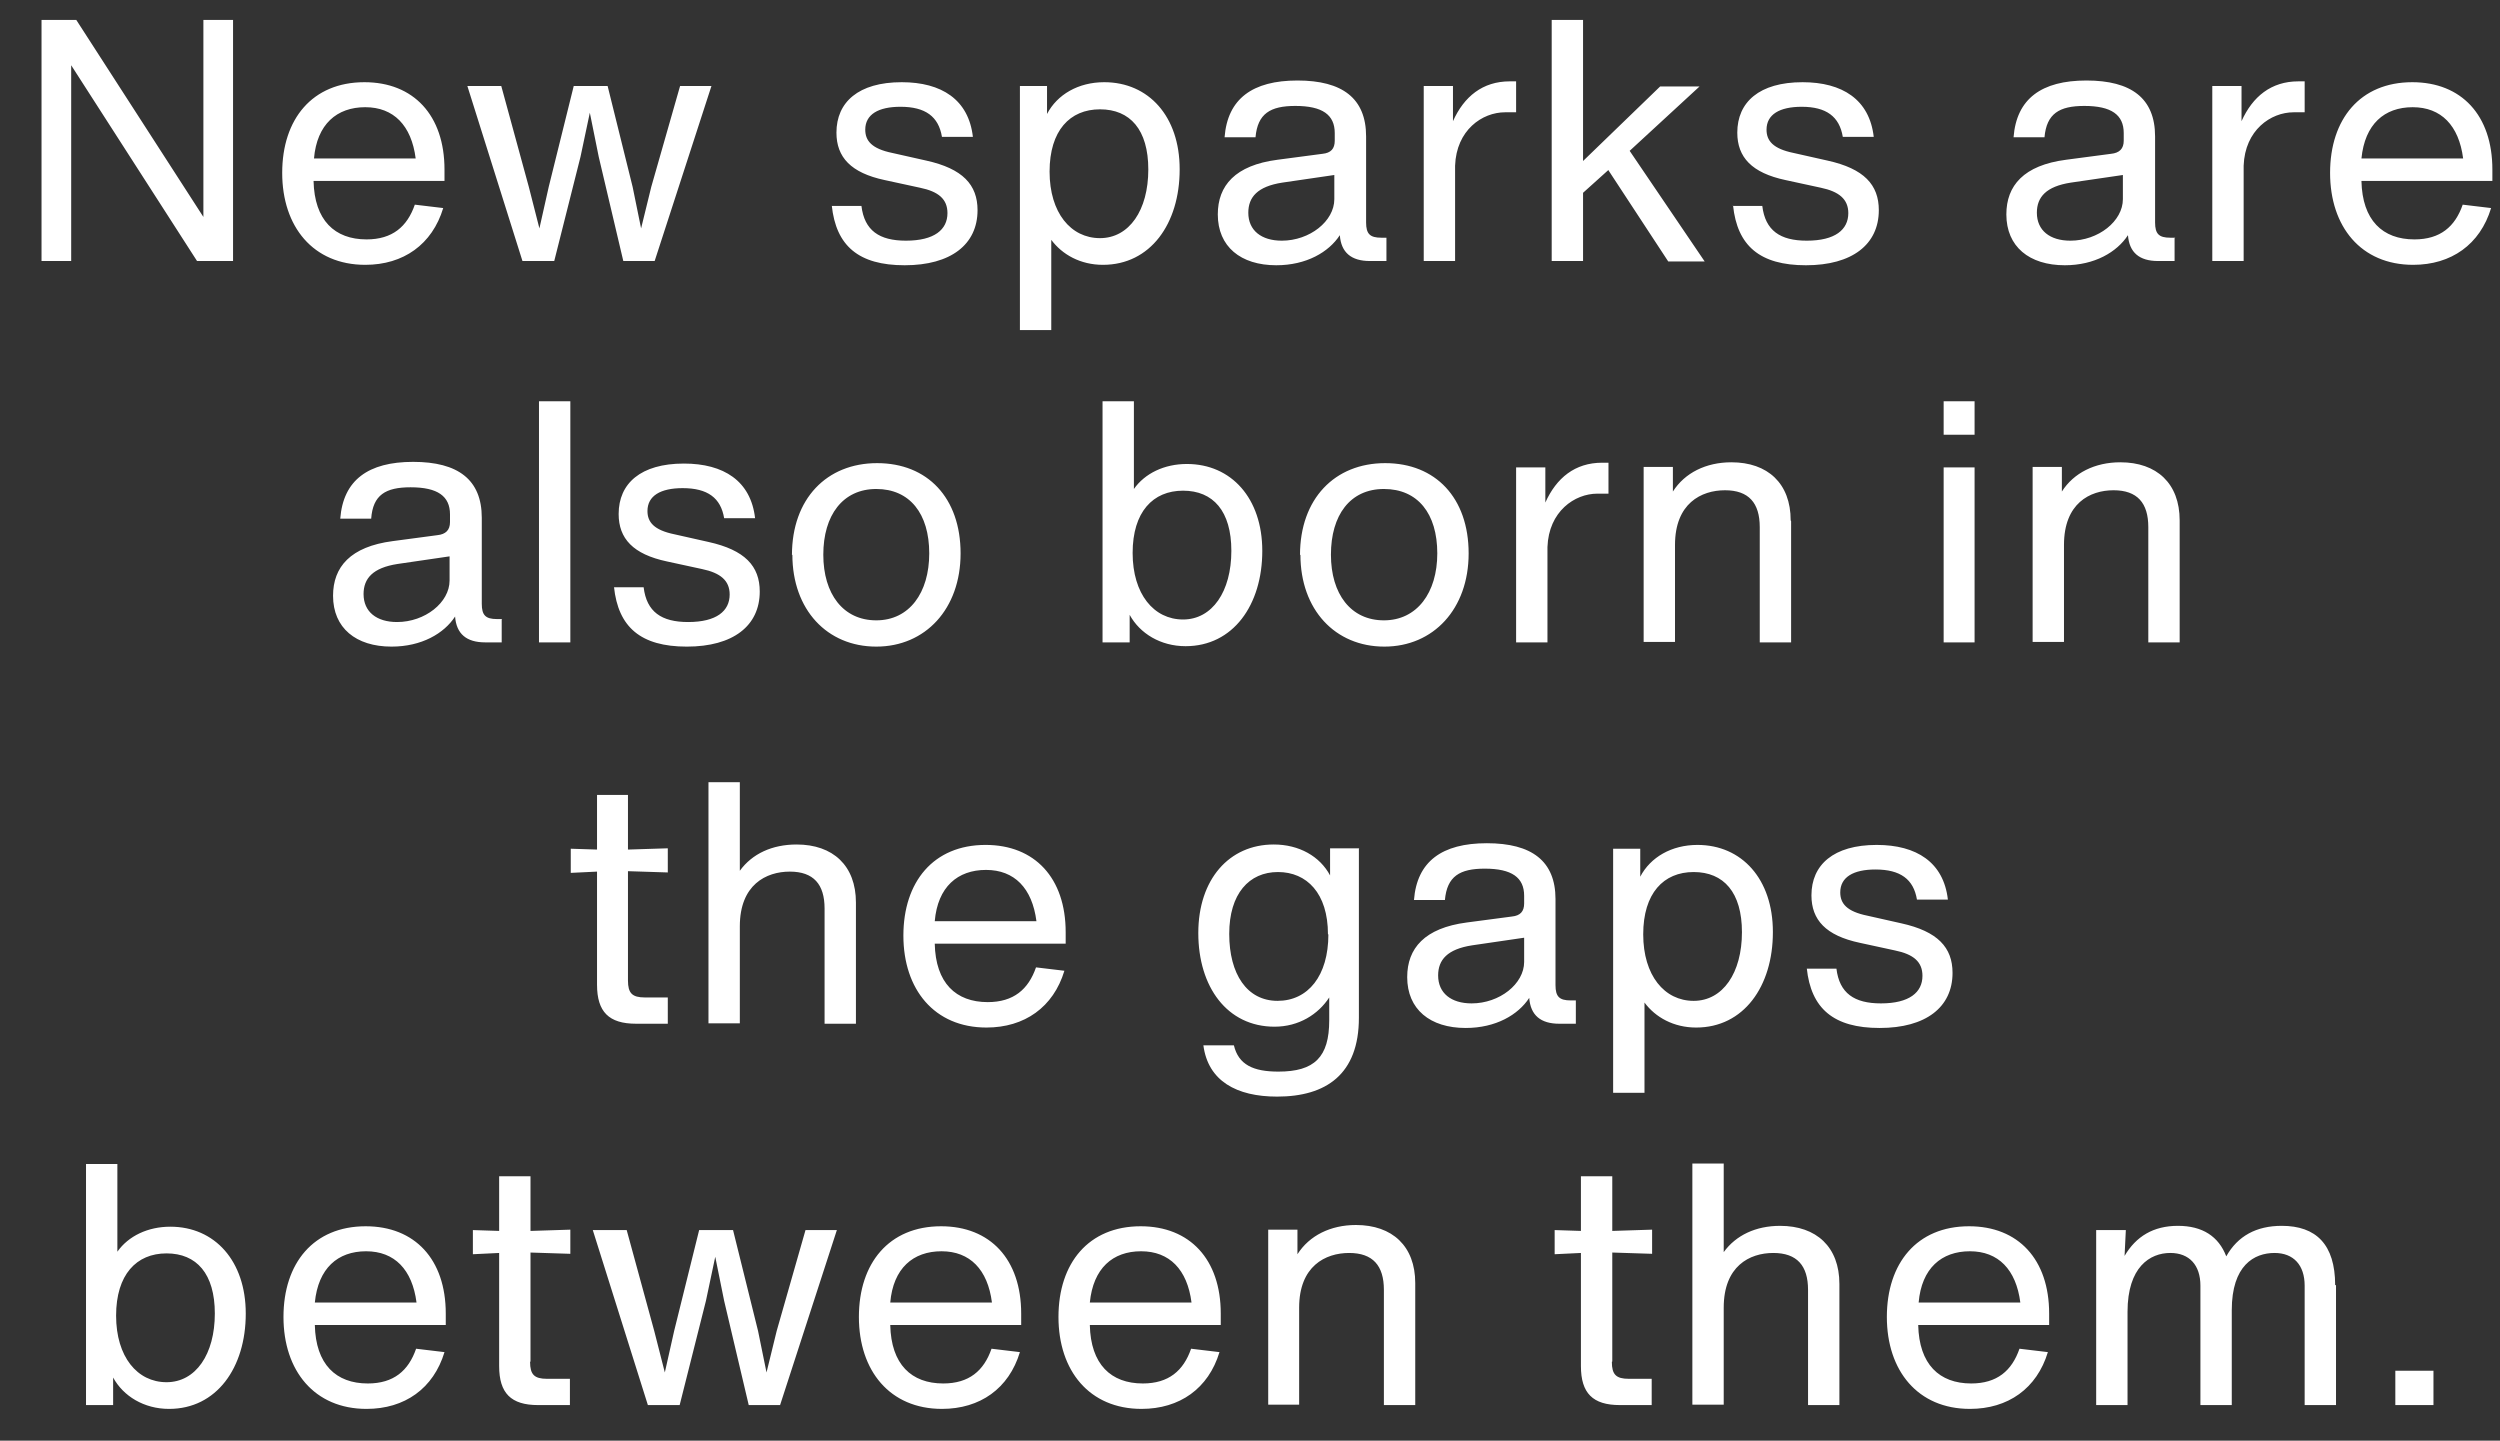<svg width="59" height="34" fill="none" xmlns="http://www.w3.org/2000/svg"><rect width="100%" height="100%" fill="#333333" stroke="none"/><path d="M5.5.47v5.69h-.85L1.68 1.54v4.62h-.7V.47h.82l3 4.65V.47h.7Zm4.99 3.8H7.4c.02.93.5 1.38 1.25 1.38.61 0 .96-.3 1.14-.82l.67.08c-.26.86-.94 1.34-1.84 1.34-1.23 0-1.96-.9-1.96-2.17s.71-2.14 1.94-2.14c1.16 0 1.89.78 1.89 2.06v.27Zm-3.08-.53h2.4c-.1-.78-.52-1.21-1.19-1.21-.67 0-1.14.4-1.21 1.21Zm9.38-1.71-1.34 4.13h-.74l-.58-2.46-.21-1.04-.22 1.04-.62 2.46h-.75l-1.3-4.13h.8l.65 2.38.25.98.22-.98.59-2.38h.8l.59 2.38.2.98.24-.98.68-2.38h.76-.02Zm2.84 2.83h.7c.07.58.42.82 1.05.82.67 0 .98-.26.98-.65 0-.33-.21-.51-.65-.6l-.83-.18c-.8-.17-1.14-.54-1.14-1.12 0-.72.52-1.19 1.54-1.19.94 0 1.58.41 1.68 1.29h-.73c-.08-.48-.39-.71-.98-.71-.52 0-.83.18-.83.54 0 .26.15.45.64.55l.8.18c.86.19 1.21.57 1.21 1.17 0 .81-.63 1.3-1.72 1.3-1.09 0-1.62-.46-1.72-1.41v.01ZM27.84 4c0 1.28-.69 2.25-1.81 2.25-.53 0-.96-.24-1.22-.59v2.13h-.74V2.03h.64v.66c.24-.46.74-.75 1.35-.75 1.05 0 1.78.81 1.78 2.05V4Zm-.74 0c0-.94-.43-1.42-1.14-1.42s-1.19.5-1.19 1.47.5 1.57 1.19 1.57S27.1 4.96 27.1 4Zm5.62 1.62v.54h-.39c-.44 0-.68-.2-.71-.61-.26.4-.79.71-1.5.71-.84 0-1.38-.44-1.38-1.2 0-.68.41-1.16 1.41-1.29l1.06-.14c.2-.02.29-.12.29-.31v-.18c0-.43-.29-.64-.93-.64-.59 0-.89.18-.94.74h-.73c.07-.91.66-1.34 1.72-1.34s1.62.42 1.62 1.32v2.03c0 .27.09.36.36.36h.12v.01Zm-1.23-.91v-.58l-1.23.18c-.58.09-.8.34-.8.71 0 .42.31.66.79.66.66 0 1.24-.46 1.24-.98v.01Zm4.29-2.78v.72h-.26c-.54 0-1.15.42-1.18 1.26v2.25h-.74V2.03h.69v.83c.26-.58.7-.94 1.34-.94h.15v.01Zm2.18 2.08-.6.54v1.61h-.74V.47h.74V3.8l1.82-1.76h.93l-1.65 1.52 1.77 2.61h-.86l-1.41-2.15v-.01Zm2.93.85h.7c.07.58.42.82 1.05.82.67 0 .98-.26.98-.65 0-.33-.22-.51-.65-.6l-.83-.18c-.8-.17-1.14-.54-1.14-1.12 0-.72.52-1.19 1.54-1.19.94 0 1.58.41 1.68 1.29h-.73c-.08-.48-.39-.71-.97-.71-.52 0-.83.18-.83.54 0 .26.15.45.64.55l.8.18c.86.19 1.21.57 1.21 1.17 0 .81-.63 1.3-1.72 1.3-1.09 0-1.62-.46-1.72-1.41l-.01.01Zm10.43.76v.54h-.39c-.44 0-.68-.2-.71-.61-.26.4-.79.71-1.49.71-.84 0-1.38-.44-1.38-1.2 0-.68.41-1.16 1.41-1.29l1.06-.14c.2-.02.3-.12.3-.31v-.18c0-.43-.29-.64-.93-.64-.59 0-.89.18-.94.74h-.73c.07-.91.66-1.34 1.72-1.34s1.62.42 1.62 1.32v2.03c0 .27.09.36.36.36h.12l-.02.01Zm-1.22-.91v-.58l-1.23.18c-.58.09-.8.34-.8.71 0 .42.31.66.79.66.66 0 1.24-.46 1.24-.98v.01Zm4.29-2.78v.72h-.26c-.54 0-1.15.42-1.18 1.26v2.25h-.74V2.03h.69v.83c.26-.58.7-.94 1.34-.94h.15v.01Zm4.43 2.34h-3.09c.02.93.5 1.38 1.25 1.38.61 0 .96-.3 1.14-.82l.67.08c-.26.86-.94 1.34-1.84 1.34-1.23 0-1.96-.9-1.96-2.17s.71-2.14 1.94-2.14c1.16 0 1.89.78 1.89 2.06v.27Zm-3.09-.53h2.4c-.1-.78-.52-1.21-1.19-1.21-.67 0-1.13.4-1.21 1.21ZM11.84 14.62v.54h-.39c-.44 0-.68-.2-.71-.61-.26.4-.79.71-1.5.71-.84 0-1.38-.44-1.38-1.2 0-.68.41-1.16 1.41-1.29l1.05-.14c.2-.02.3-.12.3-.31v-.18c0-.43-.29-.64-.93-.64-.59 0-.89.18-.93.74h-.73c.07-.91.66-1.34 1.72-1.34s1.62.42 1.62 1.32v2.03c0 .27.09.36.36.36h.12l-.01.01Zm-1.23-.91v-.58l-1.23.18c-.58.09-.8.34-.8.71 0 .42.31.66.79.66.66 0 1.24-.46 1.24-.98v.01Zm2.11-4.24h.74v5.69h-.74V9.47Zm1.77 4.39h.7c.07.58.42.82 1.05.82.67 0 .98-.26.98-.65 0-.33-.22-.51-.65-.6l-.83-.18c-.8-.17-1.14-.54-1.14-1.12 0-.72.52-1.19 1.54-1.19.94 0 1.58.41 1.68 1.29h-.73c-.08-.48-.39-.71-.98-.71-.52 0-.83.18-.83.54 0 .26.15.45.64.55l.8.18c.86.19 1.21.57 1.21 1.17 0 .81-.63 1.3-1.72 1.3-1.09 0-1.62-.46-1.72-1.41v.01Zm4.2-.76c0-1.33.82-2.17 2.01-2.17s1.97.82 1.97 2.13-.83 2.2-1.99 2.2c-1.16 0-1.98-.87-1.98-2.17l-.01.01Zm3.24-.04c0-.94-.46-1.52-1.25-1.52s-1.25.62-1.25 1.55.47 1.55 1.25 1.55 1.25-.65 1.25-1.58Zm7.86-.06c0 1.28-.69 2.25-1.81 2.25-.59 0-1.08-.3-1.32-.74v.65h-.64V9.47h.74v2.07c.26-.37.72-.59 1.25-.59 1.05 0 1.78.81 1.78 2.05Zm-.73 0c0-.94-.43-1.42-1.14-1.42s-1.19.5-1.19 1.47.5 1.57 1.19 1.57 1.14-.66 1.14-1.62Zm1.62.1c0-1.33.82-2.17 2.01-2.17s1.97.82 1.97 2.13-.83 2.2-1.99 2.2c-1.16 0-1.98-.87-1.98-2.17l-.01.01Zm3.24-.04c0-.94-.46-1.52-1.26-1.52s-1.25.62-1.25 1.55.47 1.55 1.25 1.55 1.26-.65 1.26-1.58Zm4.04-2.13v.72h-.26c-.54 0-1.15.42-1.18 1.26v2.25h-.74v-4.13h.69v.83c.26-.58.7-.94 1.34-.94h.15v.01Zm4.31 1.37v2.86h-.74v-2.72c0-.57-.26-.87-.82-.87-.56 0-1.18.31-1.18 1.29v2.29h-.74v-4.13h.69v.58c.28-.44.78-.69 1.38-.69.86 0 1.4.5 1.4 1.37l.01.02Zm3.6-2.83h.73v.79h-.73v-.79Zm0 1.56h.73v4.13h-.73v-4.13Zm5.57 1.27v2.86h-.74v-2.72c0-.57-.26-.87-.82-.87-.56 0-1.17.31-1.17 1.29v2.29h-.74v-4.13h.69v.58c.28-.44.78-.69 1.38-.69.86 0 1.4.5 1.4 1.37v.02ZM14.82 23.14c0 .3.1.4.4.4h.54v.62h-.75c-.64 0-.92-.28-.92-.92v-2.67l-.62.03v-.57l.62.02v-1.29h.73v1.29l.94-.03v.57l-.94-.03v2.58Zm5.38-1.84v2.86h-.74v-2.72c0-.57-.26-.87-.82-.87-.56 0-1.18.31-1.18 1.29v2.29h-.74v-5.69h.74v2.09c.29-.4.76-.62 1.34-.62.86 0 1.4.5 1.4 1.37Zm4.95.97h-3.09c.02.93.5 1.38 1.25 1.38.61 0 .96-.3 1.14-.82l.67.08c-.26.86-.94 1.34-1.84 1.34-1.23 0-1.96-.9-1.96-2.17s.71-2.14 1.94-2.14c1.16 0 1.89.78 1.89 2.06v.27Zm-3.09-.53h2.4c-.1-.78-.52-1.21-1.19-1.21-.67 0-1.14.4-1.21 1.21Zm10.01-1.71v3.99c0 1.33-.77 1.86-1.93 1.86-.96 0-1.63-.37-1.74-1.21h.72c.11.46.46.62 1.05.62.85 0 1.2-.34 1.2-1.21v-.54c-.26.4-.72.69-1.29.69-1.12 0-1.8-.94-1.8-2.21s.73-2.09 1.78-2.09c.6 0 1.09.28 1.33.73v-.64h.69l-.01.01Zm-.73 2.02c0-.97-.5-1.47-1.18-1.47-.68 0-1.15.51-1.15 1.46s.42 1.58 1.14 1.58 1.2-.59 1.2-1.57h-.01Zm5.85 1.57v.54h-.39c-.44 0-.68-.2-.71-.61-.26.4-.79.71-1.5.71-.84 0-1.38-.44-1.38-1.2 0-.68.41-1.16 1.41-1.29l1.06-.14c.2-.02.29-.12.29-.31v-.18c0-.43-.29-.64-.93-.64-.59 0-.89.18-.94.74h-.73c.07-.91.66-1.34 1.72-1.34s1.62.42 1.62 1.32v2.03c0 .27.09.36.36.36h.12v.01Zm-1.22-.91v-.58l-1.23.18c-.58.09-.8.34-.8.71 0 .42.31.66.79.66.66 0 1.24-.46 1.24-.98v.01Zm5.87-.71c0 1.28-.69 2.25-1.81 2.25-.53 0-.96-.24-1.22-.59v2.13h-.74v-5.76h.64v.66c.24-.46.74-.75 1.35-.75 1.05 0 1.78.81 1.78 2.05V22Zm-.73 0c0-.94-.43-1.42-1.14-1.42s-1.19.5-1.19 1.47.5 1.57 1.19 1.57 1.14-.66 1.14-1.62Zm1.53.86h.7c.07.58.42.82 1.05.82.67 0 .98-.26.98-.65 0-.33-.21-.51-.65-.6l-.83-.18c-.8-.17-1.14-.54-1.14-1.12 0-.72.52-1.19 1.54-1.19.94 0 1.58.41 1.68 1.29h-.73c-.08-.48-.39-.71-.98-.71-.52 0-.83.18-.83.54 0 .26.15.45.64.55l.8.18c.86.19 1.21.57 1.21 1.17 0 .81-.63 1.3-1.72 1.3-1.09 0-1.62-.46-1.72-1.41v.01ZM5.8 31c0 1.28-.69 2.25-1.81 2.25-.59 0-1.08-.3-1.32-.74v.65h-.64v-5.69h.74v2.07c.26-.37.72-.59 1.25-.59 1.05 0 1.78.81 1.78 2.05Zm-.73 0c0-.94-.43-1.42-1.14-1.42s-1.19.5-1.19 1.47.5 1.57 1.19 1.57 1.14-.66 1.14-1.62Zm5.45.27H7.43c.02.93.5 1.38 1.25 1.38.61 0 .96-.3 1.14-.82l.67.08c-.26.86-.94 1.34-1.84 1.34-1.23 0-1.96-.9-1.96-2.17s.71-2.14 1.94-2.14c1.16 0 1.89.78 1.89 2.06v.27Zm-3.09-.53h2.4c-.1-.78-.52-1.21-1.19-1.21-.67 0-1.13.4-1.21 1.21Zm5.08 1.4c0 .3.1.4.4.4h.54v.62h-.75c-.64 0-.92-.28-.92-.92v-2.67l-.62.03v-.57l.62.02v-1.29h.74v1.29l.94-.03v.57l-.94-.03v2.57l-.01.01Zm7.24-3.11-1.34 4.13h-.74l-.58-2.46-.21-1.04-.22 1.04-.62 2.46h-.75l-1.3-4.13h.8l.65 2.38.25.98.22-.98.59-2.38h.8l.59 2.38.2.98.24-.98.68-2.38h.76-.02Zm4.35 2.24h-3.09c.02.93.5 1.38 1.25 1.38.61 0 .96-.3 1.14-.82l.67.08c-.26.86-.94 1.34-1.84 1.34-1.23 0-1.96-.9-1.96-2.17s.71-2.14 1.94-2.14c1.16 0 1.89.78 1.89 2.06v.27Zm-3.09-.53h2.4c-.1-.78-.52-1.21-1.19-1.21-.67 0-1.14.4-1.21 1.21Zm7.8.53h-3.09c.02.93.5 1.38 1.25 1.38.61 0 .96-.3 1.14-.82l.67.08c-.26.86-.94 1.34-1.84 1.34-1.23 0-1.96-.9-1.96-2.17s.71-2.14 1.94-2.14c1.16 0 1.89.78 1.89 2.06v.27Zm-3.09-.53h2.4c-.1-.78-.52-1.21-1.19-1.21-.67 0-1.13.4-1.21 1.21Zm7.68-.44v2.86h-.74v-2.72c0-.57-.26-.87-.82-.87-.56 0-1.18.31-1.18 1.29v2.29h-.73v-4.13h.69v.58c.28-.44.78-.69 1.38-.69.86 0 1.4.5 1.4 1.37v.02Zm4.64 1.84c0 .3.1.4.4.4h.54v.62h-.75c-.64 0-.92-.28-.92-.92v-2.67l-.62.03v-.57l.62.02v-1.29h.74v1.29l.94-.03v.57l-.94-.03v2.57l-.01.01Zm5.37-1.84v2.86h-.74v-2.72c0-.57-.26-.87-.82-.87-.56 0-1.17.31-1.17 1.29v2.29h-.74v-5.69h.74v2.09c.29-.4.76-.62 1.33-.62.86 0 1.4.5 1.4 1.37Zm4.95.97h-3.09c.02.93.5 1.38 1.25 1.38.61 0 .96-.3 1.14-.82l.67.08c-.26.86-.94 1.34-1.84 1.34-1.23 0-1.96-.9-1.96-2.17s.71-2.14 1.94-2.14c1.16 0 1.89.78 1.89 2.06v.27Zm-3.08-.53h2.4c-.1-.78-.52-1.21-1.19-1.21-.67 0-1.14.4-1.21 1.21Zm9.85-.41v2.83h-.74v-2.82c0-.48-.26-.77-.71-.77-.48 0-1.01.29-1.01 1.35v2.24h-.74v-2.82c0-.48-.26-.77-.71-.77-.48 0-1.01.33-1.01 1.39v2.2h-.74v-4.13h.7l-.03.61c.27-.46.68-.71 1.26-.71s.96.25 1.14.72c.27-.48.71-.72 1.31-.72.81 0 1.26.44 1.26 1.4h.02Zm1.4 2.02h.9v.81h-.9v-.81Z" fill="#fff"/></svg>